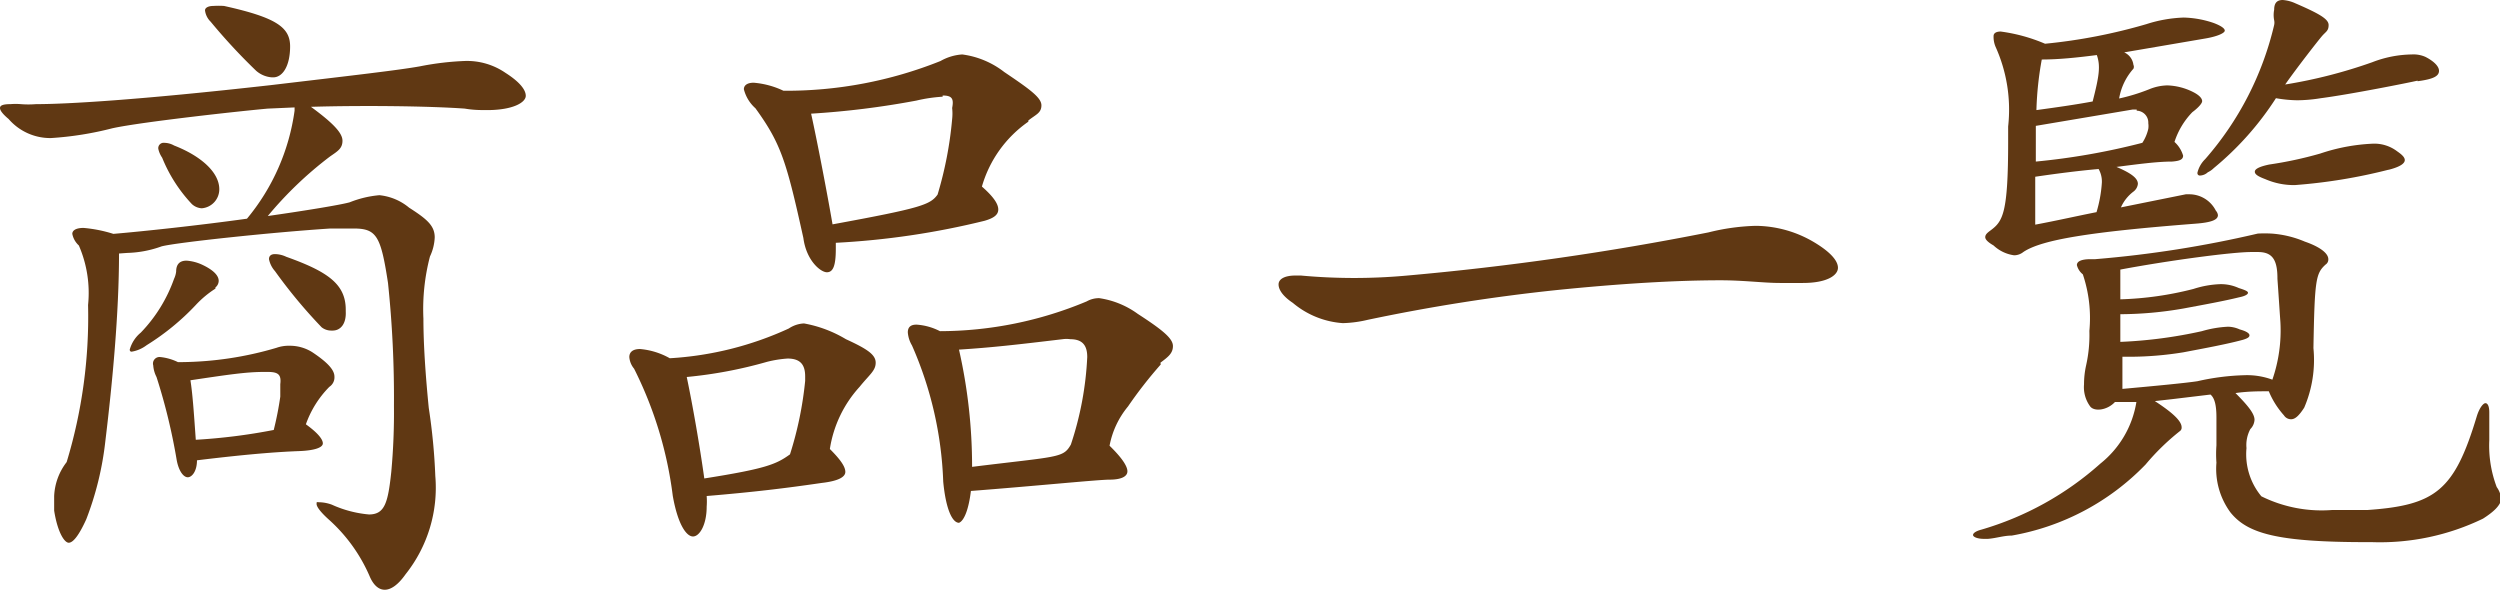 <svg xmlns="http://www.w3.org/2000/svg" viewBox="0 0 84.02 19.82"><defs><style>.cls-1{fill:#603813;}</style></defs><g id="レイヤー_2" data-name="レイヤー 2"><g id="レイヤー_1-2" data-name="レイヤー 1"><path class="cls-1" d="M16.37,3.7c-.22,0-.46,0-.75-.05-1.27-.09-3.52-.11-5.17-.06.75.55,1.06.88,1.06,1.14s-.16.35-.42.53A12.59,12.59,0,0,0,9,7.26c1.26-.18,2.42-.37,2.75-.46a3.52,3.52,0,0,1,1-.24,1.85,1.85,0,0,1,1,.42c.61.39.86.61.86,1a1.65,1.65,0,0,1-.16.64,7,7,0,0,0-.22,2.09c0,.86.07,1.89.18,3A20.18,20.18,0,0,1,14.63,16a4.67,4.67,0,0,1-1,3.3c-.26.37-.5.52-.7.52s-.38-.15-.51-.46a5.45,5.45,0,0,0-1.36-1.89c-.29-.26-.42-.44-.42-.53s0-.06.11-.06a1.31,1.31,0,0,1,.4.08,3.83,3.83,0,0,0,1.25.33c.53,0,.64-.39.75-1.43a21.77,21.77,0,0,0,.09-2.22,37,37,0,0,0-.2-4.13c-.24-1.57-.38-1.83-1.15-1.83-.22,0-.46,0-.79,0-2,.13-5.17.47-5.67.6a3.65,3.65,0,0,1-1.15.22L4,8.52c0,2-.22,4.33-.46,6.31a10.44,10.44,0,0,1-.64,2.62c-.24.53-.44.79-.59.79s-.38-.37-.49-1.08c0-.2,0-.35,0-.48a2,2,0,0,1,.42-1.15,16.83,16.83,0,0,0,.72-5.28,4,4,0,0,0-.31-2,.71.71,0,0,1-.22-.39c0-.11.11-.2.38-.2a4.65,4.65,0,0,1,1,.2c1.06-.09,2.91-.29,4.49-.51A7.22,7.22,0,0,0,9.9,3.72V3.61L9,3.65c-.8.07-4.21.44-5.22.66a11,11,0,0,1-2.07.33A1.85,1.85,0,0,1,.29,4C.11,3.85,0,3.72,0,3.63S.11,3.5.35,3.5a2.18,2.18,0,0,1,.35,0,3.2,3.2,0,0,0,.51,0c1,0,3.37-.13,7.9-.64,2.79-.33,4.27-.5,5-.63a9.56,9.56,0,0,1,1.5-.18,2.28,2.28,0,0,1,1.38.4c.44.28.68.55.68.77S17.25,3.7,16.37,3.7Zm-9.13,6a3.38,3.38,0,0,0-.66.55A8.17,8.17,0,0,1,4.93,11.6a1.14,1.14,0,0,1-.51.22s-.06,0-.06-.07a1.13,1.13,0,0,1,.37-.57A5,5,0,0,0,5.85,9.37a.8.8,0,0,0,.07-.24c0-.24.11-.37.35-.37a1.5,1.5,0,0,1,.51.13c.39.18.57.37.57.55A.29.29,0,0,1,7.24,9.66ZM11.07,13a3.4,3.4,0,0,0-.79,1.26c.39.28.57.5.57.64s-.27.24-.79.26-1.48.07-3.44.31c0,.37-.17.57-.31.57s-.3-.2-.37-.57a19.83,19.83,0,0,0-.68-2.8,1,1,0,0,1-.11-.39A.22.22,0,0,1,5.39,12a1.75,1.75,0,0,1,.59.17h.14a11.57,11.57,0,0,0,3.17-.48,1.23,1.23,0,0,1,.44-.07,1.41,1.41,0,0,1,.77.22c.57.38.74.62.74.82A.38.38,0,0,1,11.07,13ZM6.78,7a.53.53,0,0,1-.33-.14,5,5,0,0,1-1-1.56A.82.82,0,0,1,5.32,5a.18.18,0,0,1,.2-.2.68.68,0,0,1,.33.09c.9.35,1.52.9,1.52,1.47v0A.64.64,0,0,1,6.78,7ZM9,12.5H8.87c-.6,0-1.19.09-2.47.28.07.44.11,1,.18,2a19.55,19.55,0,0,0,2.62-.33,10.92,10.92,0,0,0,.22-1.12c0-.18,0-.31,0-.42C9.46,12.59,9.35,12.5,9,12.5Zm.14-9.9a.9.9,0,0,1-.53-.22A19.71,19.71,0,0,1,7.08.73.64.64,0,0,1,6.89.35C6.89.26,7,.2,7.17.2a2.63,2.63,0,0,1,.36,0C9.29.59,9.75.92,9.75,1.56S9.51,2.6,9.18,2.6Zm2,8.51a.52.52,0,0,1-.33-.11A17.09,17.09,0,0,1,9.24,9.11a.85.85,0,0,1-.2-.4c0-.11.07-.17.2-.17a.9.9,0,0,1,.38.09c1.4.5,2,.92,2,1.78v.06C11.64,10.89,11.44,11.11,11.18,11.11Z"/><path class="cls-1" d="M28.89,13a4,4,0,0,0-1,2.09c.35.35.52.59.52.77s-.26.31-.79.37c-1.23.18-2.31.31-3.87.44a2.36,2.36,0,0,1,0,.36c0,.61-.24,1-.46,1s-.51-.4-.68-1.37a13.12,13.12,0,0,0-1.3-4.27.69.69,0,0,1-.16-.39c0-.16.11-.27.36-.27a2.46,2.46,0,0,1,1,.31,11.1,11.1,0,0,0,4-1,1,1,0,0,1,.51-.17,4.17,4.17,0,0,1,1.41.53c.72.33,1,.52,1,.79S29.22,12.59,28.89,13Zm-1.83-.35c0-.38-.15-.6-.59-.6a3.83,3.83,0,0,0-.69.11,14.89,14.89,0,0,1-2.7.51c.2.95.44,2.33.59,3.41,2.09-.33,2.42-.48,2.88-.81a12,12,0,0,0,.51-2.47Zm7.5-8.56A4,4,0,0,0,33,6.27c.4.35.55.59.55.77s-.15.29-.46.38a26.54,26.54,0,0,1-5,.74v.2c0,.57-.09.79-.3.79S27.1,8.76,27,8c-.57-2.58-.75-3.17-1.61-4.36A1.27,1.27,0,0,1,25,3c0-.13.11-.22.33-.22a2.86,2.86,0,0,1,1,.27,13.94,13.94,0,0,0,5.28-1,1.69,1.69,0,0,1,.73-.22,2.92,2.92,0,0,1,1.41.59C34.61,3,35,3.28,35,3.54S34.81,3.85,34.56,4.05Zm-2.88-.84a5.13,5.13,0,0,0-.88.13,28.5,28.5,0,0,1-3.54.44c.22,1,.55,2.73.72,3.72,3-.55,3.28-.66,3.53-1A12.62,12.62,0,0,0,32,4a1.71,1.71,0,0,0,0-.37C32.06,3.32,32,3.21,31.68,3.21Zm7.33,9a14.44,14.44,0,0,0-1.1,1.41,2.91,2.91,0,0,0-.62,1.32c.4.39.6.68.6.86s-.22.28-.6.28-2.57.22-4.66.38c-.07.59-.22,1-.4,1.07h0c-.22,0-.44-.44-.53-1.38a12.41,12.41,0,0,0-1.05-4.58,1,1,0,0,1-.14-.44c0-.17.09-.26.29-.26a2,2,0,0,1,.79.22,12.82,12.82,0,0,0,4.93-1,.85.85,0,0,1,.42-.11,2.91,2.91,0,0,1,1.3.53c.85.55,1.18.83,1.18,1.08S39.25,12,39,12.19ZM36.54,12c0-.38-.15-.6-.57-.6a.93.93,0,0,0-.26,0c-1.59.19-2.38.28-3.48.35a17.75,17.75,0,0,1,.44,3.94c2.91-.36,3.06-.29,3.32-.75A10.85,10.85,0,0,0,36.54,12Z"/><path class="cls-1" d="M60.59,9.51c-.22,0-.48,0-.77,0-.55,0-1.21-.09-2-.09-1.49,0-3.36.11-5.52.33a62.19,62.19,0,0,0-6.34,1,4,4,0,0,1-.83.11,2.92,2.92,0,0,1-1.68-.68c-.33-.22-.48-.44-.48-.62s.2-.3.57-.3h.18a19.46,19.46,0,0,0,3.58,0A94.94,94.94,0,0,0,57.42,7.81,7.3,7.3,0,0,1,59,7.59a3.89,3.89,0,0,1,2,.57c.51.31.77.6.77.84S61.43,9.51,60.59,9.51Z"/><path class="cls-1" d="M83.45,17.43a7.94,7.94,0,0,1-3.74.79h-.18c-3,0-4-.29-4.57-1a2.47,2.47,0,0,1-.47-1.67,3.89,3.89,0,0,1,0-.58c0-.39,0-.7,0-.94,0-.44-.07-.66-.2-.77l-1.25.15-.62.07c.68.44.9.7.9.88a.14.14,0,0,1-.06.13,7.88,7.88,0,0,0-1.15,1.12A8.22,8.22,0,0,1,67.61,18c-.27,0-.53.09-.8.11h-.13c-.24,0-.37-.07-.37-.13s.09-.13.28-.18a10.34,10.34,0,0,0,4-2.22,3.32,3.32,0,0,0,1.21-2.07c-.26,0-.5,0-.72,0-.27.29-.71.33-.84.14a1.09,1.09,0,0,1-.2-.73,2.91,2.91,0,0,1,.07-.64,4.67,4.67,0,0,0,.11-1.16A4.6,4.6,0,0,0,70,9.22a.57.57,0,0,1-.2-.31c0-.13.16-.2.46-.2h.16a37.2,37.2,0,0,0,5.46-.86,4.3,4.3,0,0,1,.46,0,3.47,3.47,0,0,1,1.12.27c.55.19.79.41.79.59a.2.2,0,0,1-.09.18c-.33.3-.37.5-.41,2.81a4.06,4.06,0,0,1-.31,2c-.18.28-.31.39-.44.39a.28.28,0,0,1-.24-.13,2.83,2.83,0,0,1-.51-.81c-.33,0-.7,0-1.12.06.46.46.64.71.64.9a.48.48,0,0,1-.14.31,1.13,1.13,0,0,0-.13.64A2.21,2.21,0,0,0,76,16.68a4.57,4.57,0,0,0,2.38.46c.33,0,.73,0,1.19,0,2.29-.16,2.92-.66,3.67-3.15.09-.29.22-.44.29-.44s.13.09.13.31c0,0,0,.11,0,.2,0,.26,0,.5,0,.74a3.93,3.93,0,0,0,.25,1.57.77.77,0,0,1,.15.44C84,17,83.84,17.18,83.45,17.43ZM74.08,1.3l-2.69.46a.53.53,0,0,1,.31.42.15.15,0,0,1,0,.13,2,2,0,0,0-.48,1A6.39,6.39,0,0,0,72.23,3a1.68,1.68,0,0,1,.61-.13,2.06,2.06,0,0,1,.86.22c.22.11.31.22.31.31s-.18.26-.33.37a2.57,2.57,0,0,0-.6,1,1,1,0,0,1,.29.46c0,.14-.13.18-.37.2-.51,0-1.17.09-1.87.18.52.22.72.39.72.57a.37.37,0,0,1-.15.26,1.35,1.35,0,0,0-.42.53l2.18-.44.15,0a1,1,0,0,1,.86.55.27.27,0,0,1,.07.15c0,.16-.22.25-.79.29-3.46.27-5.13.53-5.75.95a.5.5,0,0,1-.31.11A1.26,1.26,0,0,1,67,8.25c-.19-.11-.28-.2-.28-.28s.06-.14.17-.22c.42-.31.6-.56.6-3V4.25a5.13,5.13,0,0,0-.42-2.67A.86.86,0,0,1,67,1.21c0-.09.08-.15.24-.15a5.69,5.69,0,0,1,1.49.41A18.44,18.44,0,0,0,72.14.81,4.56,4.56,0,0,1,73.39.59a3.34,3.34,0,0,1,1,.18c.24.09.38.18.38.26S74.52,1.23,74.08,1.3ZM70.53,5.68c-.68.06-1.38.15-2.13.26,0,.48,0,1,0,1.61.7-.13,1.4-.29,2.06-.42a4.44,4.44,0,0,0,.18-1A.86.86,0,0,0,70.53,5.68Zm1.28-2h-.13l-3.26.55V5.43A22.91,22.91,0,0,0,72,4.8a1.45,1.45,0,0,0,.2-.47.68.68,0,0,0,0-.19A.4.4,0,0,0,71.81,3.72ZM68.62,2a11,11,0,0,0-.18,1.7c.66-.09,1.3-.18,1.89-.29.22-.86.27-1.19.14-1.56C69.78,1.94,69.17,2,68.62,2Zm7.92,7.35c0-.66-.2-.88-.66-.88-.07,0-.13,0-.22,0-.64,0-2.75.28-4.4.59,0,.26,0,.62,0,1a11.13,11.13,0,0,0,2.46-.35,3.28,3.28,0,0,1,.9-.16,1.44,1.44,0,0,1,.62.13c.22.07.31.11.31.16s-.09.11-.29.15c-.53.13-1.14.24-1.89.38a12.51,12.51,0,0,1-2.11.19c0,.31,0,.62,0,.93A15.51,15.51,0,0,0,74,11.13a3.74,3.74,0,0,1,.88-.15,1,1,0,0,1,.39.09c.22.06.33.13.33.2s-.09.11-.22.15c-.55.15-1.32.29-2,.42a11.32,11.32,0,0,1-1.79.15h-.26c0,.35,0,.73,0,1.08,1-.09,2.16-.2,2.53-.26a8,8,0,0,1,1.57-.2,2.47,2.47,0,0,1,.94.15,5.07,5.07,0,0,0,.27-1.93C76.61,10.41,76.58,9.92,76.54,9.37Zm4.71-6.64C81,2.77,79,3.17,78,3.3a5.16,5.16,0,0,1-.79.07,4.39,4.39,0,0,1-.72-.07,10.15,10.15,0,0,1-2.09,2.35.73.73,0,0,1-.2.14.41.41,0,0,1-.27.11s-.08,0-.08-.09a.94.94,0,0,1,.26-.46A10.47,10.47,0,0,0,76.43.84a.39.39,0,0,0,0-.16.9.9,0,0,1,0-.35c0-.2.07-.33.29-.33a1.24,1.24,0,0,1,.42.11c.81.35,1.12.53,1.12.73s-.09.22-.22.37S77.2,2.27,76.8,2.84a16.66,16.66,0,0,0,2.93-.75,3.8,3.8,0,0,1,1.32-.26,1,1,0,0,1,.46.08c.22.11.46.29.46.47S81.78,2.66,81.25,2.73Zm-1,3a18.19,18.19,0,0,1-3.12.51,2.4,2.4,0,0,1-1-.2c-.24-.09-.35-.16-.35-.25s.15-.17.48-.24a13,13,0,0,0,1.72-.37,6.36,6.36,0,0,1,1.74-.33,1.27,1.27,0,0,1,.85.26c.16.11.25.2.25.29S80.72,5.59,80.3,5.7Z"/></g></g></svg>